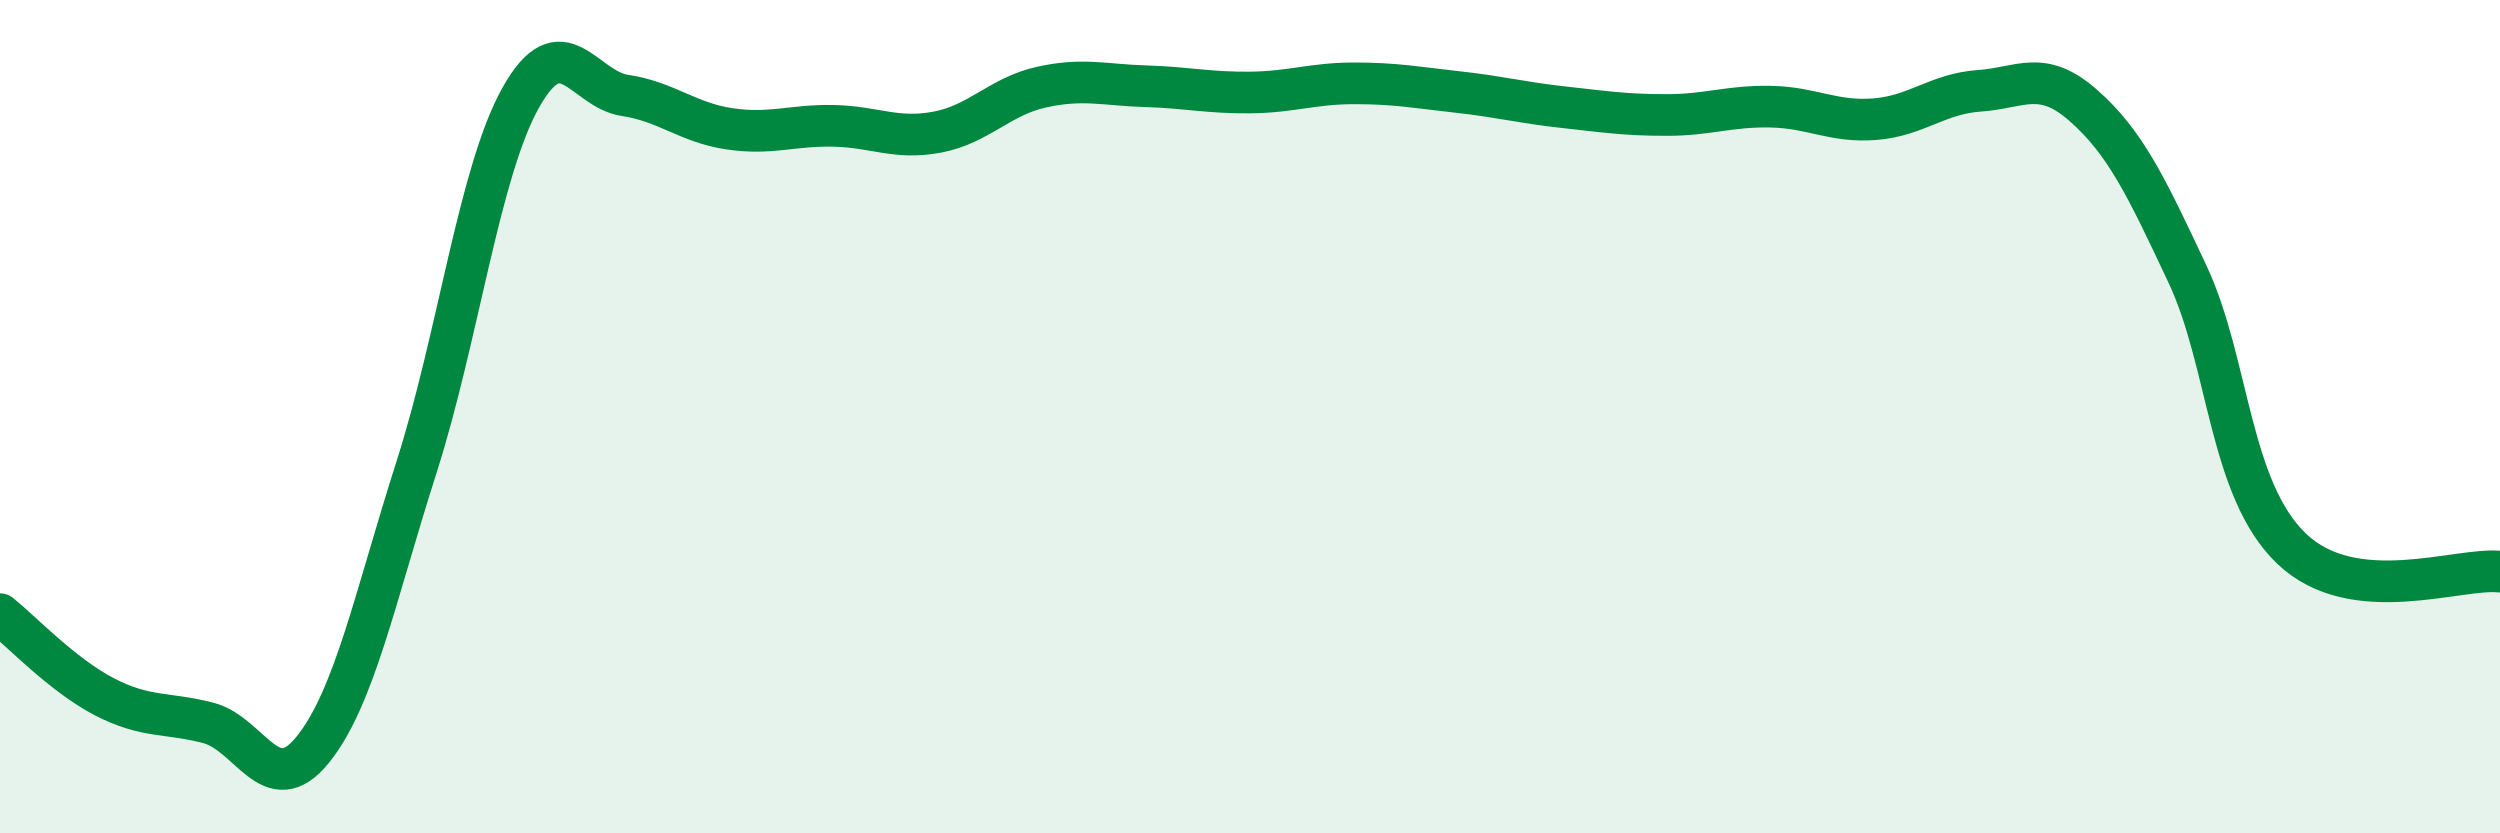 
    <svg width="60" height="20" viewBox="0 0 60 20" xmlns="http://www.w3.org/2000/svg">
      <path
        d="M 0,14.74 C 0.5,15.14 1.5,16.2 2.5,16.72 C 3.5,17.24 4,17.09 5,17.35 C 6,17.61 6.5,19.23 7.5,18 C 8.5,16.77 9,14.33 10,11.2 C 11,8.07 11.5,4.12 12.5,2.34 C 13.5,0.56 14,2.14 15,2.29 C 16,2.44 16.5,2.94 17.5,3.09 C 18.5,3.24 19,3 20,3.02 C 21,3.04 21.5,3.36 22.5,3.17 C 23.5,2.98 24,2.31 25,2.09 C 26,1.87 26.5,2.04 27.5,2.07 C 28.5,2.1 29,2.23 30,2.22 C 31,2.21 31.5,2 32.5,2 C 33.5,2 34,2.1 35,2.21 C 36,2.32 36.5,2.46 37.5,2.57 C 38.5,2.68 39,2.76 40,2.76 C 41,2.76 41.5,2.54 42.5,2.56 C 43.5,2.58 44,2.94 45,2.86 C 46,2.78 46.5,2.25 47.5,2.18 C 48.5,2.11 49,1.65 50,2.53 C 51,3.41 51.5,4.45 52.5,6.58 C 53.5,8.71 53.5,11.74 55,13.17 C 56.5,14.6 59,13.61 60,13.72L60 20L0 20Z"
        fill="#008740"
        opacity="0.1"
        stroke-linecap="round"
        stroke-linejoin="round"
      />
      <path
        d="M 0,14.74 C 0.5,15.14 1.5,16.2 2.5,16.72 C 3.5,17.24 4,17.09 5,17.35 C 6,17.61 6.5,19.23 7.5,18 C 8.5,16.77 9,14.33 10,11.2 C 11,8.07 11.5,4.12 12.5,2.34 C 13.5,0.56 14,2.14 15,2.29 C 16,2.44 16.5,2.94 17.5,3.09 C 18.5,3.24 19,3 20,3.02 C 21,3.04 21.5,3.36 22.5,3.17 C 23.5,2.98 24,2.31 25,2.09 C 26,1.87 26.5,2.04 27.5,2.07 C 28.5,2.1 29,2.23 30,2.22 C 31,2.21 31.5,2 32.5,2 C 33.5,2 34,2.1 35,2.21 C 36,2.32 36.5,2.46 37.5,2.57 C 38.5,2.68 39,2.76 40,2.76 C 41,2.76 41.5,2.54 42.5,2.56 C 43.5,2.58 44,2.94 45,2.86 C 46,2.78 46.5,2.25 47.5,2.18 C 48.5,2.11 49,1.65 50,2.53 C 51,3.41 51.5,4.45 52.5,6.58 C 53.5,8.71 53.5,11.74 55,13.17 C 56.5,14.6 59,13.61 60,13.72"
        stroke="#008740"
        stroke-width="1"
        fill="none"
        stroke-linecap="round"
        stroke-linejoin="round"
      />
    </svg>
  